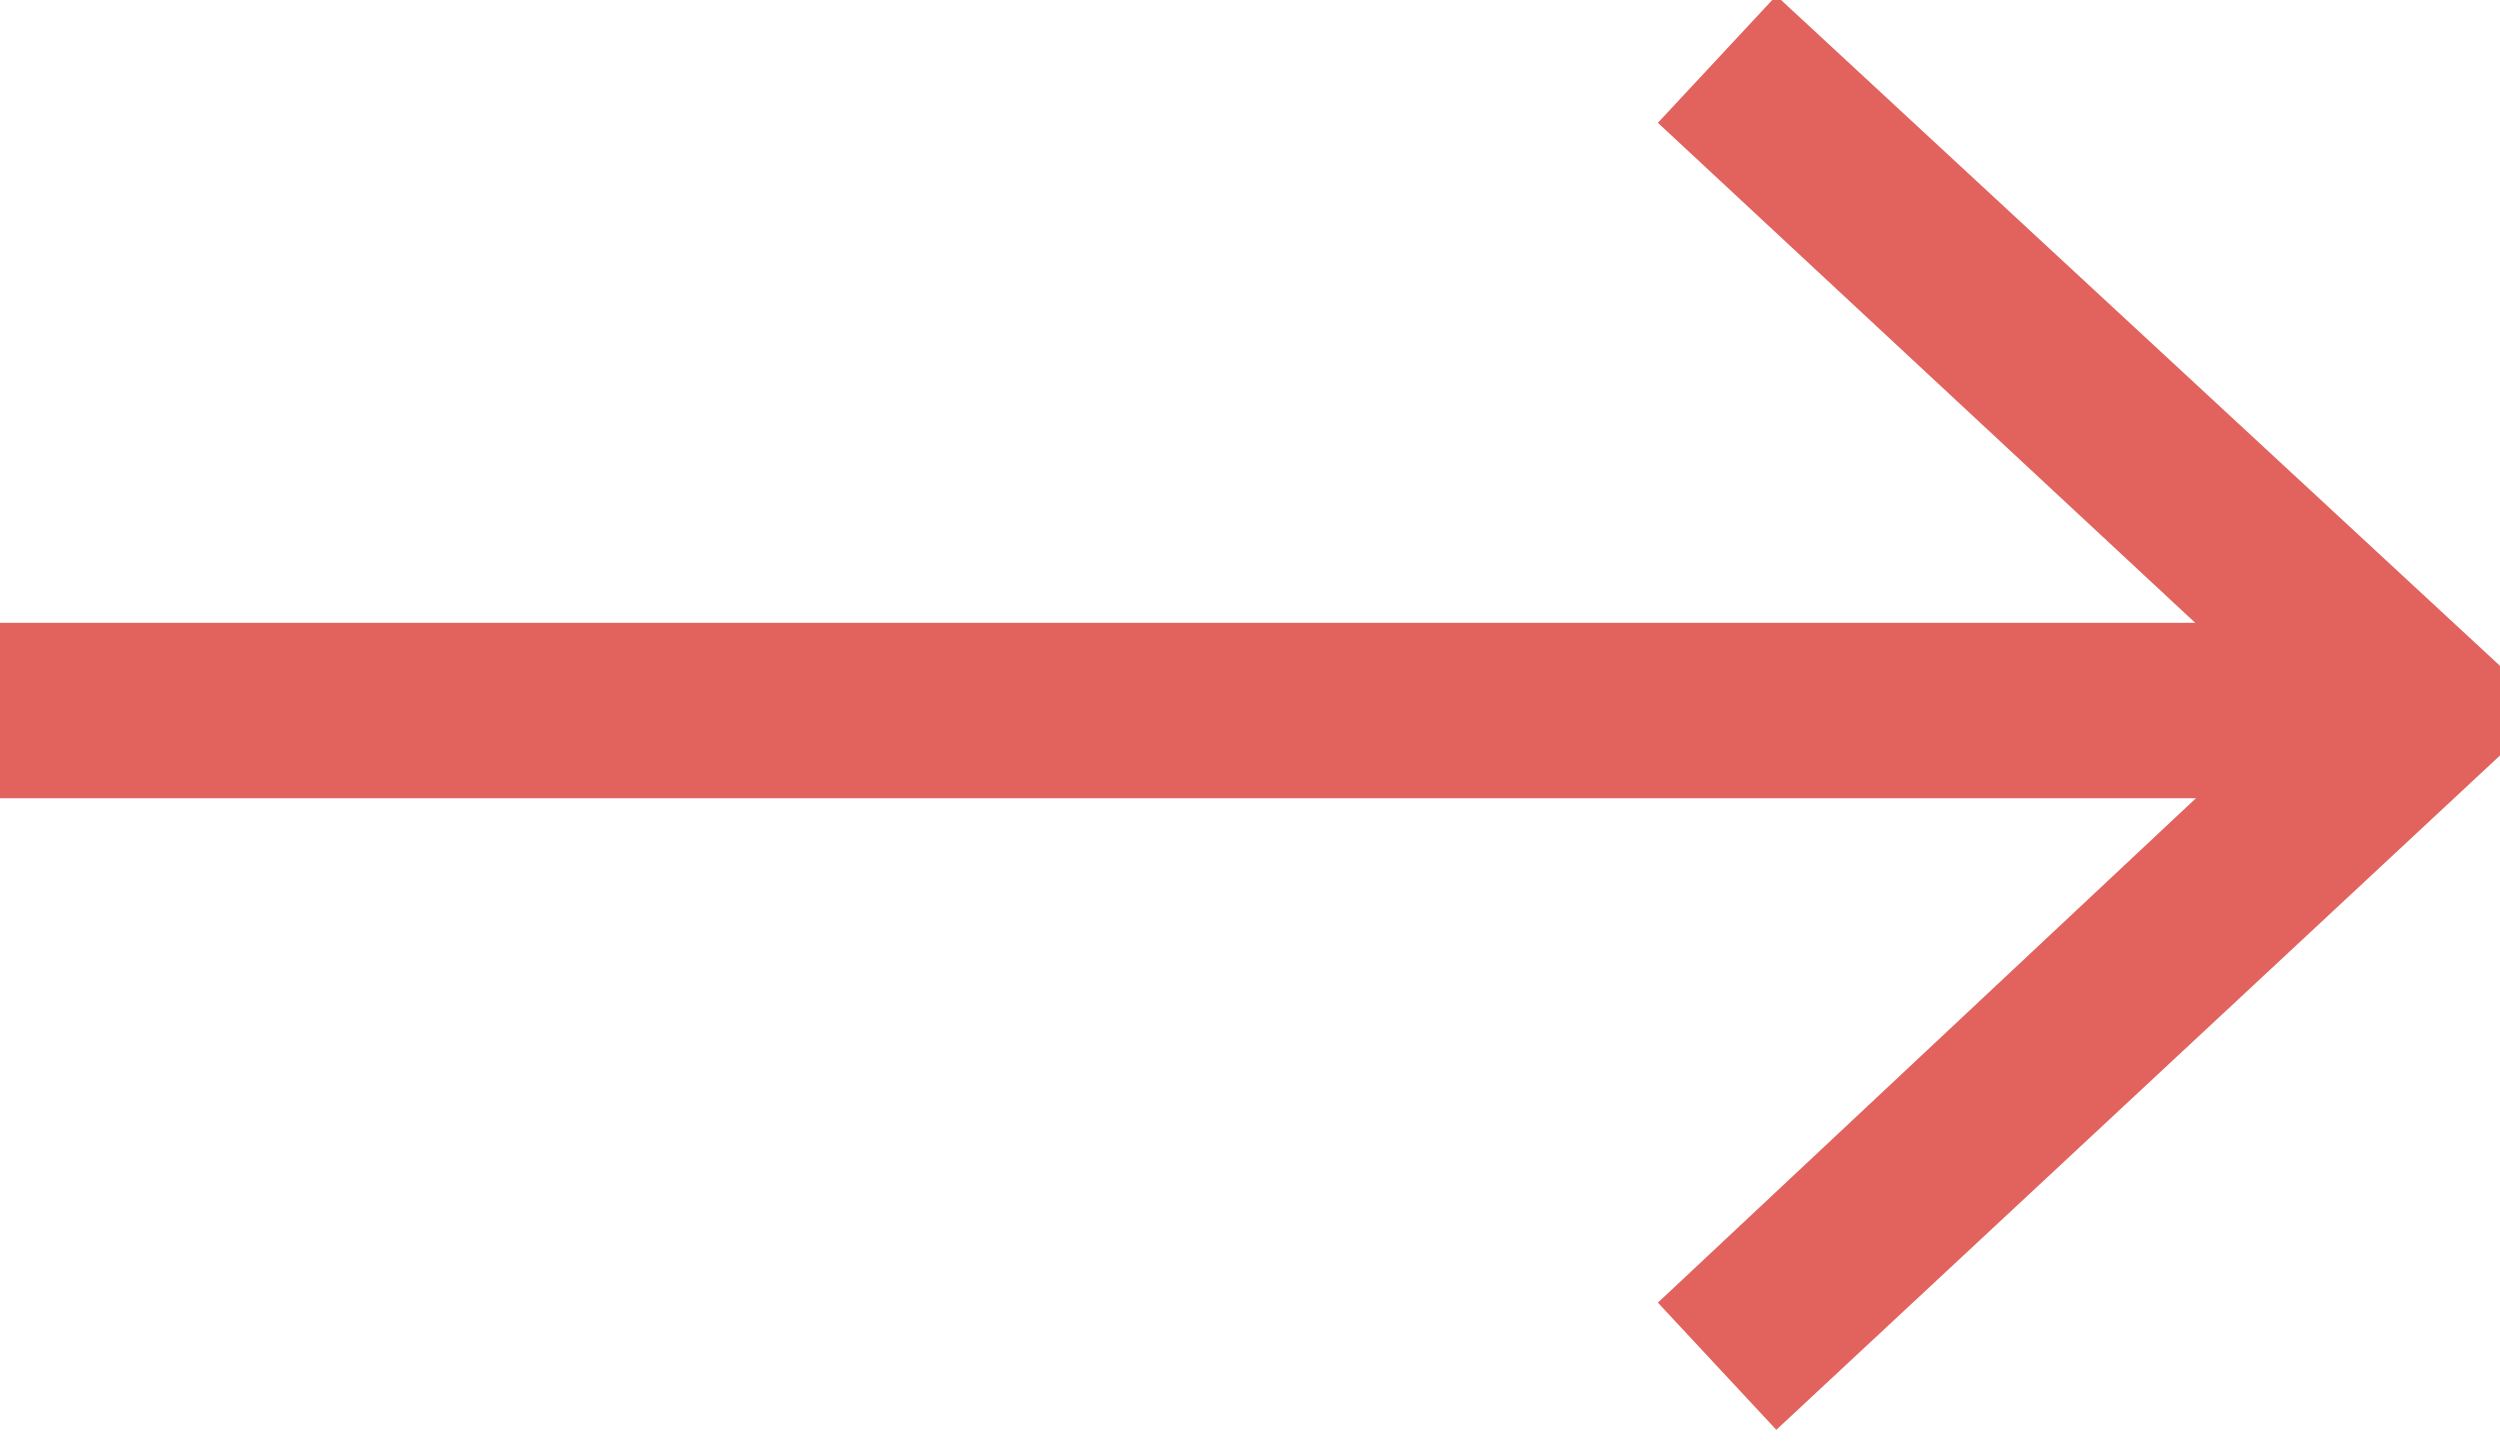 <?xml version="1.0" encoding="UTF-8"?>
<svg xmlns="http://www.w3.org/2000/svg" version="1.2" viewBox="0 0 57 33" width="57" height="33">
  <title>logo-svg</title>
  <style>
		.s0 {  stroke: #e2635d;stroke-miterlimit:10;stroke-width: 4 } 
		.s1 { fill: #e2635d } 
	</style>
  <path id="Path 14" class="s0" d="m-1.1 16.2h54.8"></path>
  <path id="Path 15" class="s1" d="m40.5 32.6l-2.7-2.9 14.4-13.5-14.4-13.4 2.7-2.9 17.6 16.3z"></path>
</svg>
